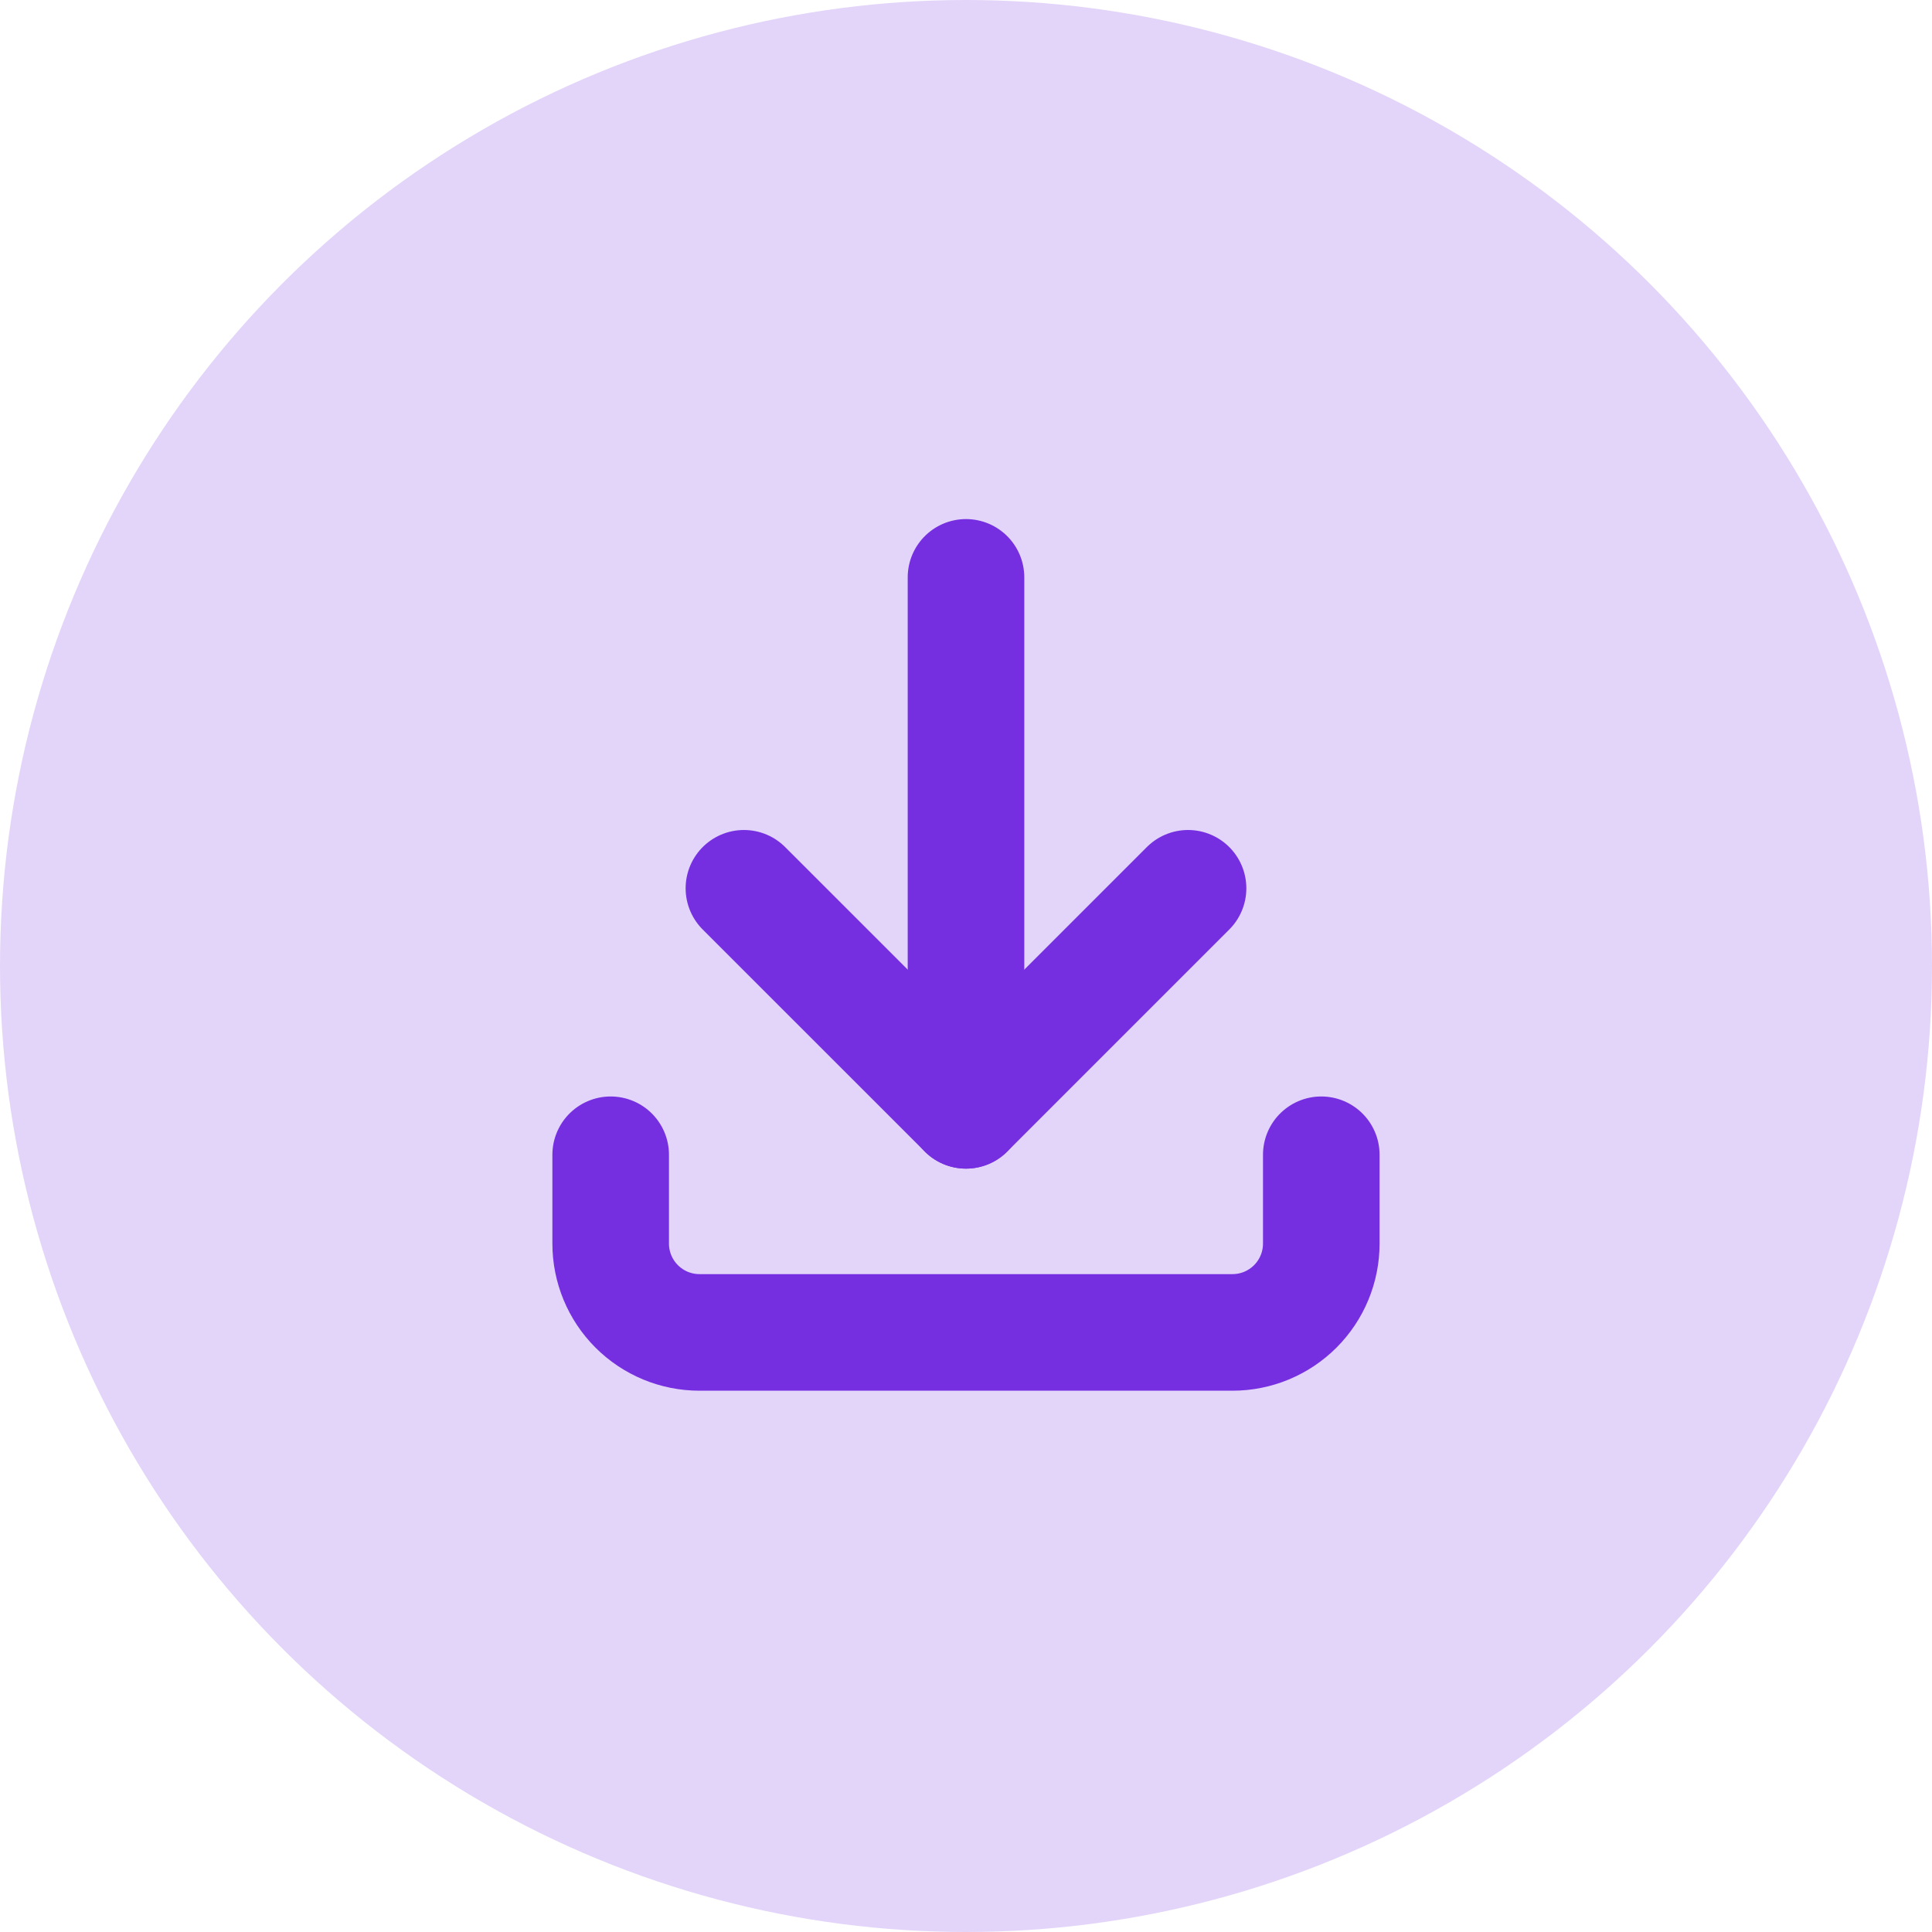<svg width="58" height="58" viewBox="0 0 58 58" fill="none" xmlns="http://www.w3.org/2000/svg">
<circle cx="29" cy="29" r="29" fill="#E3D5F9"/>
<path d="M18.333 34.667V37.333C18.333 38.041 18.614 38.719 19.114 39.219C19.614 39.719 20.292 40 21 40H37C37.707 40 38.385 39.719 38.885 39.219C39.385 38.719 39.666 38.041 39.666 37.333V34.667" stroke="#752FE1" stroke-width="3.5" stroke-linecap="round" stroke-linejoin="round"/>
<path d="M22.333 26.667L29 33.333L35.666 26.667" stroke="#752FE1" stroke-width="3.5" stroke-linecap="round" stroke-linejoin="round"/>
<path d="M29 17.333V33.333" stroke="#752FE1" stroke-width="3.5" stroke-linecap="round" stroke-linejoin="round"/>
</svg>
